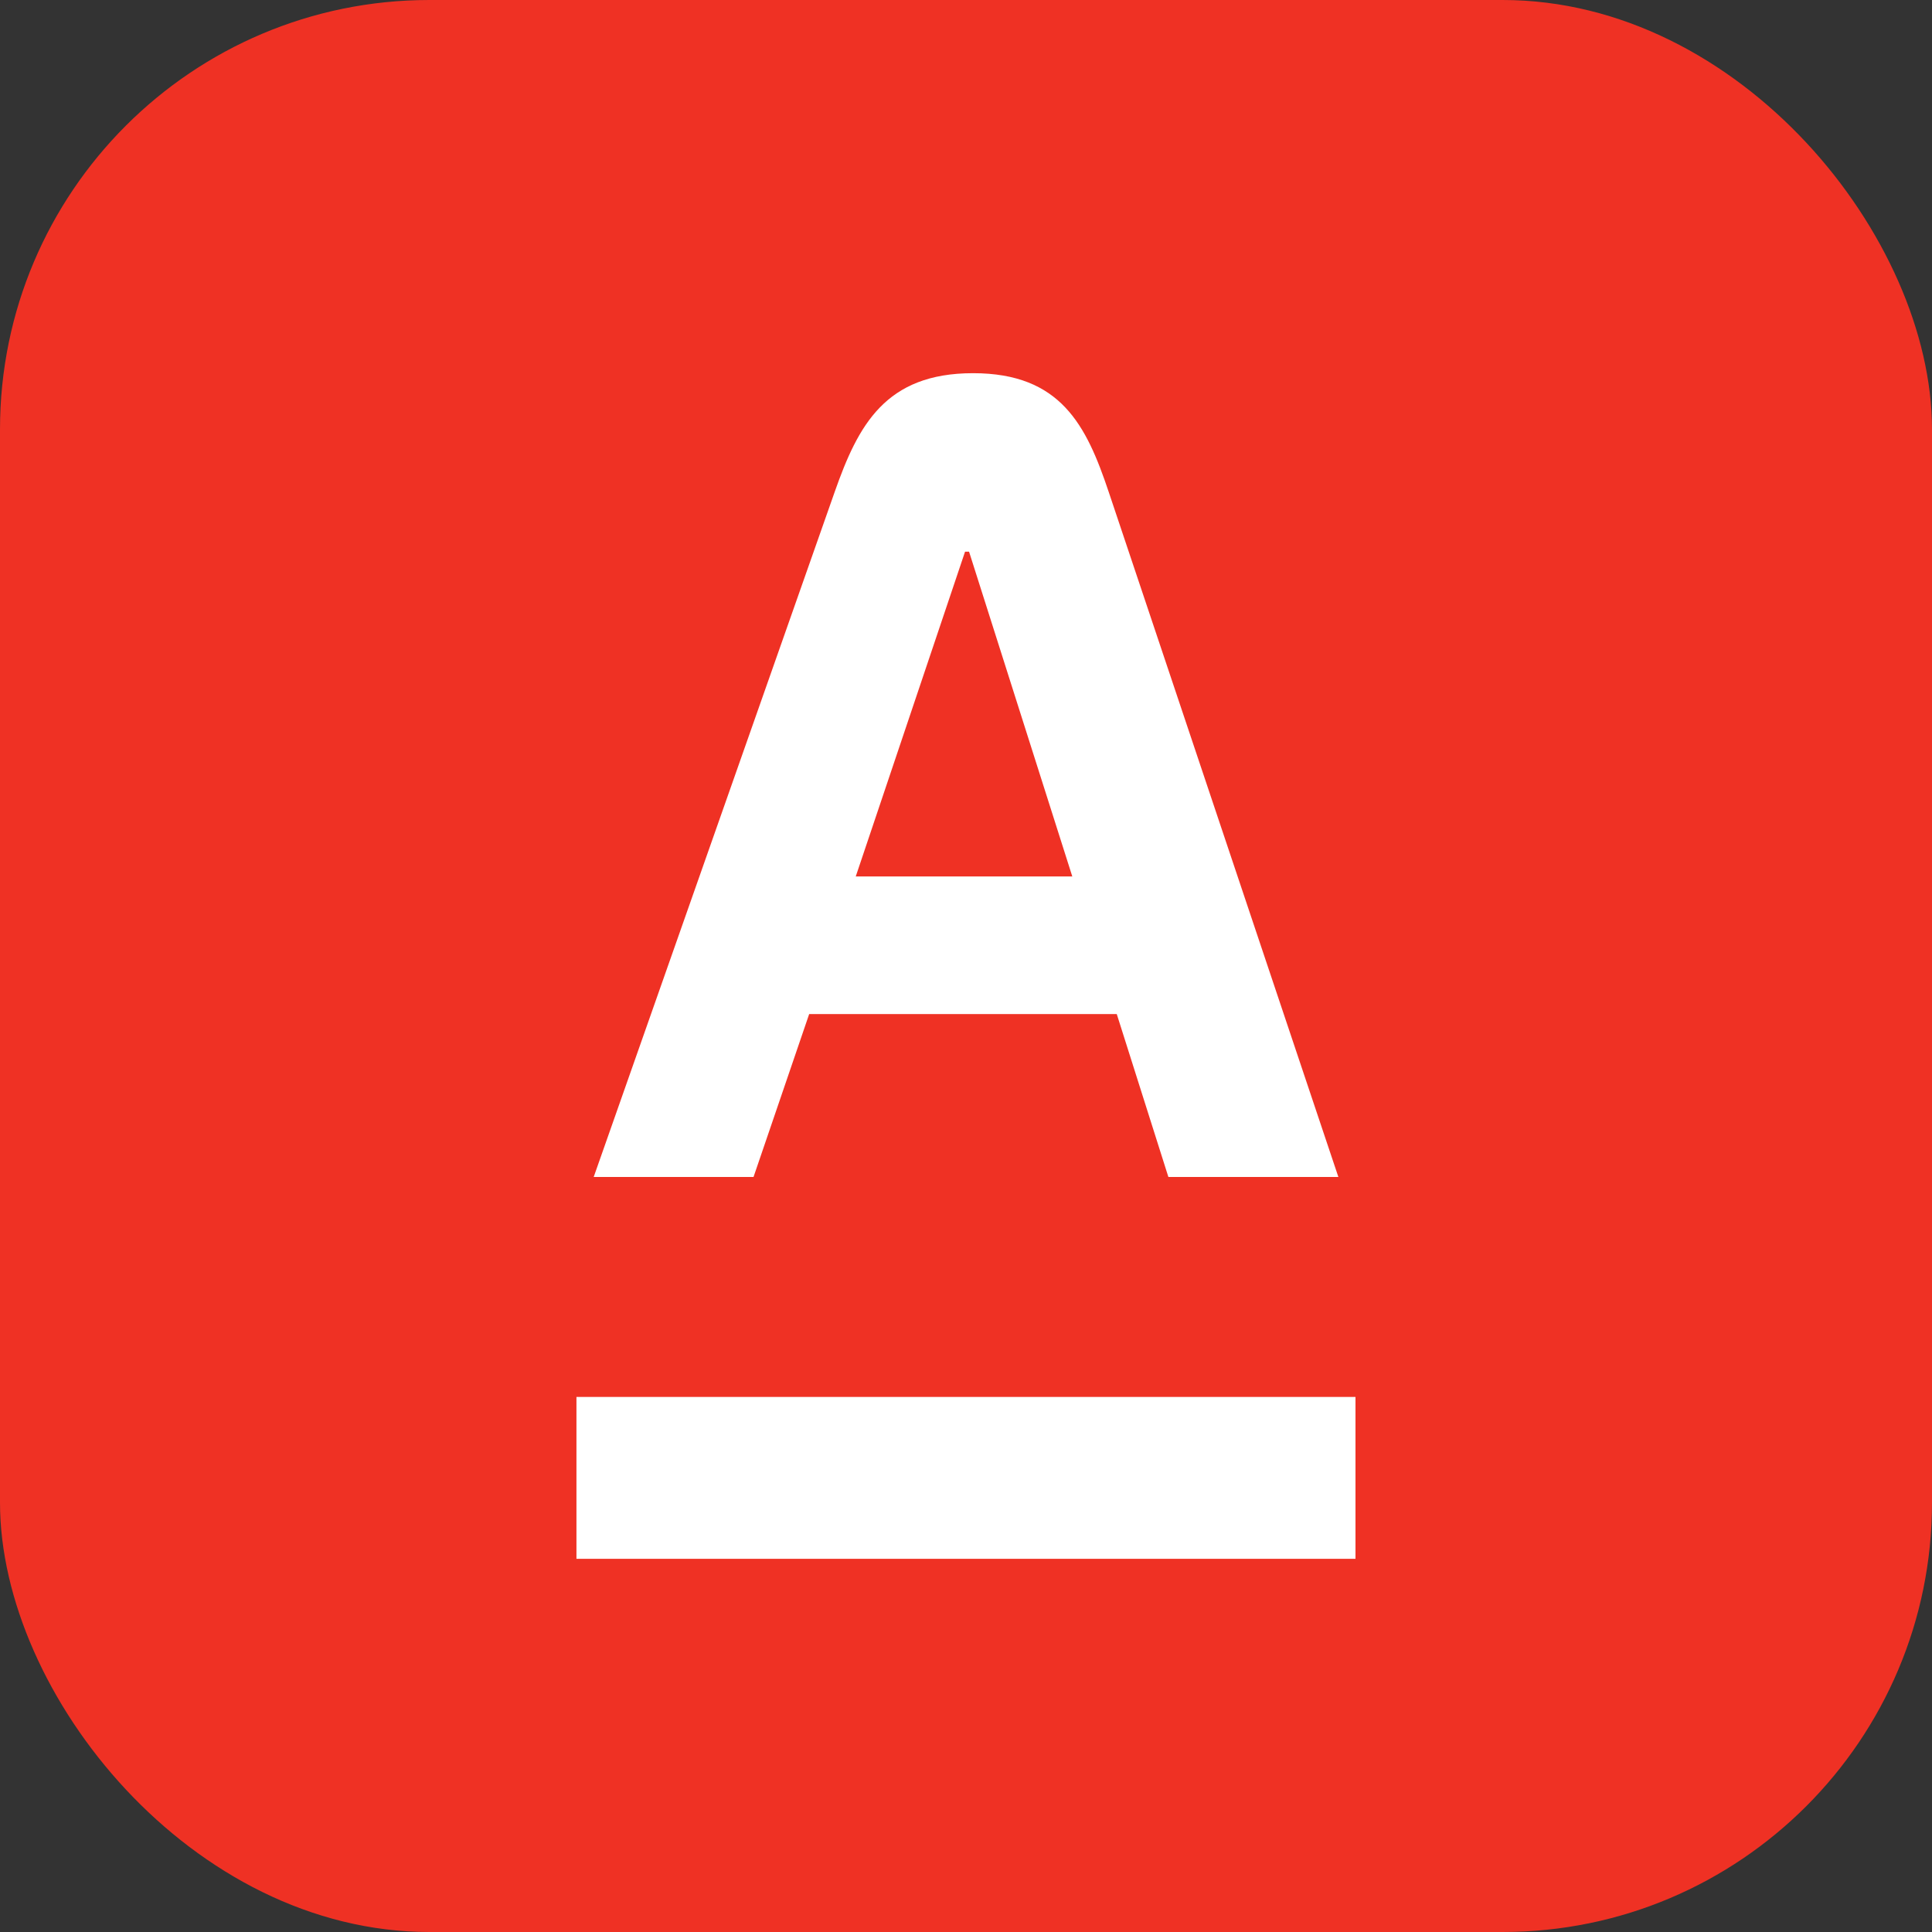 <?xml version="1.0" encoding="UTF-8"?> <svg xmlns="http://www.w3.org/2000/svg" viewBox="0 0 283.34 283.34"><rect x="0" y="0" width="283.34" height="283.34" fill="#333333" stroke="none"/> <defs> <style>.d{fill:#fff;}.e{fill:#ef3124;}</style> </defs> <g id="a"></g> <g id="b"> <g id="c"> <g> <rect class="e" width="283.34" height="283.34" rx="62.97" ry="62.97"></rect> <g> <rect class="d" x="84.54" y="204.87" width="114.25" height="23.74"></rect> <path class="d" d="M162.59,72.12c-3.26-9.72-7.01-17.39-19.88-17.39s-16.86,7.64-20.29,17.39l-35.35,100.49h23.44l8.16-23.89h45.11l7.57,23.89h24.93l-33.69-100.49Zm-37.09,56.42l16.03-47.63h.59l15.14,47.63h-31.75Z"></path> </g> </g> </g> </g> </svg> 
